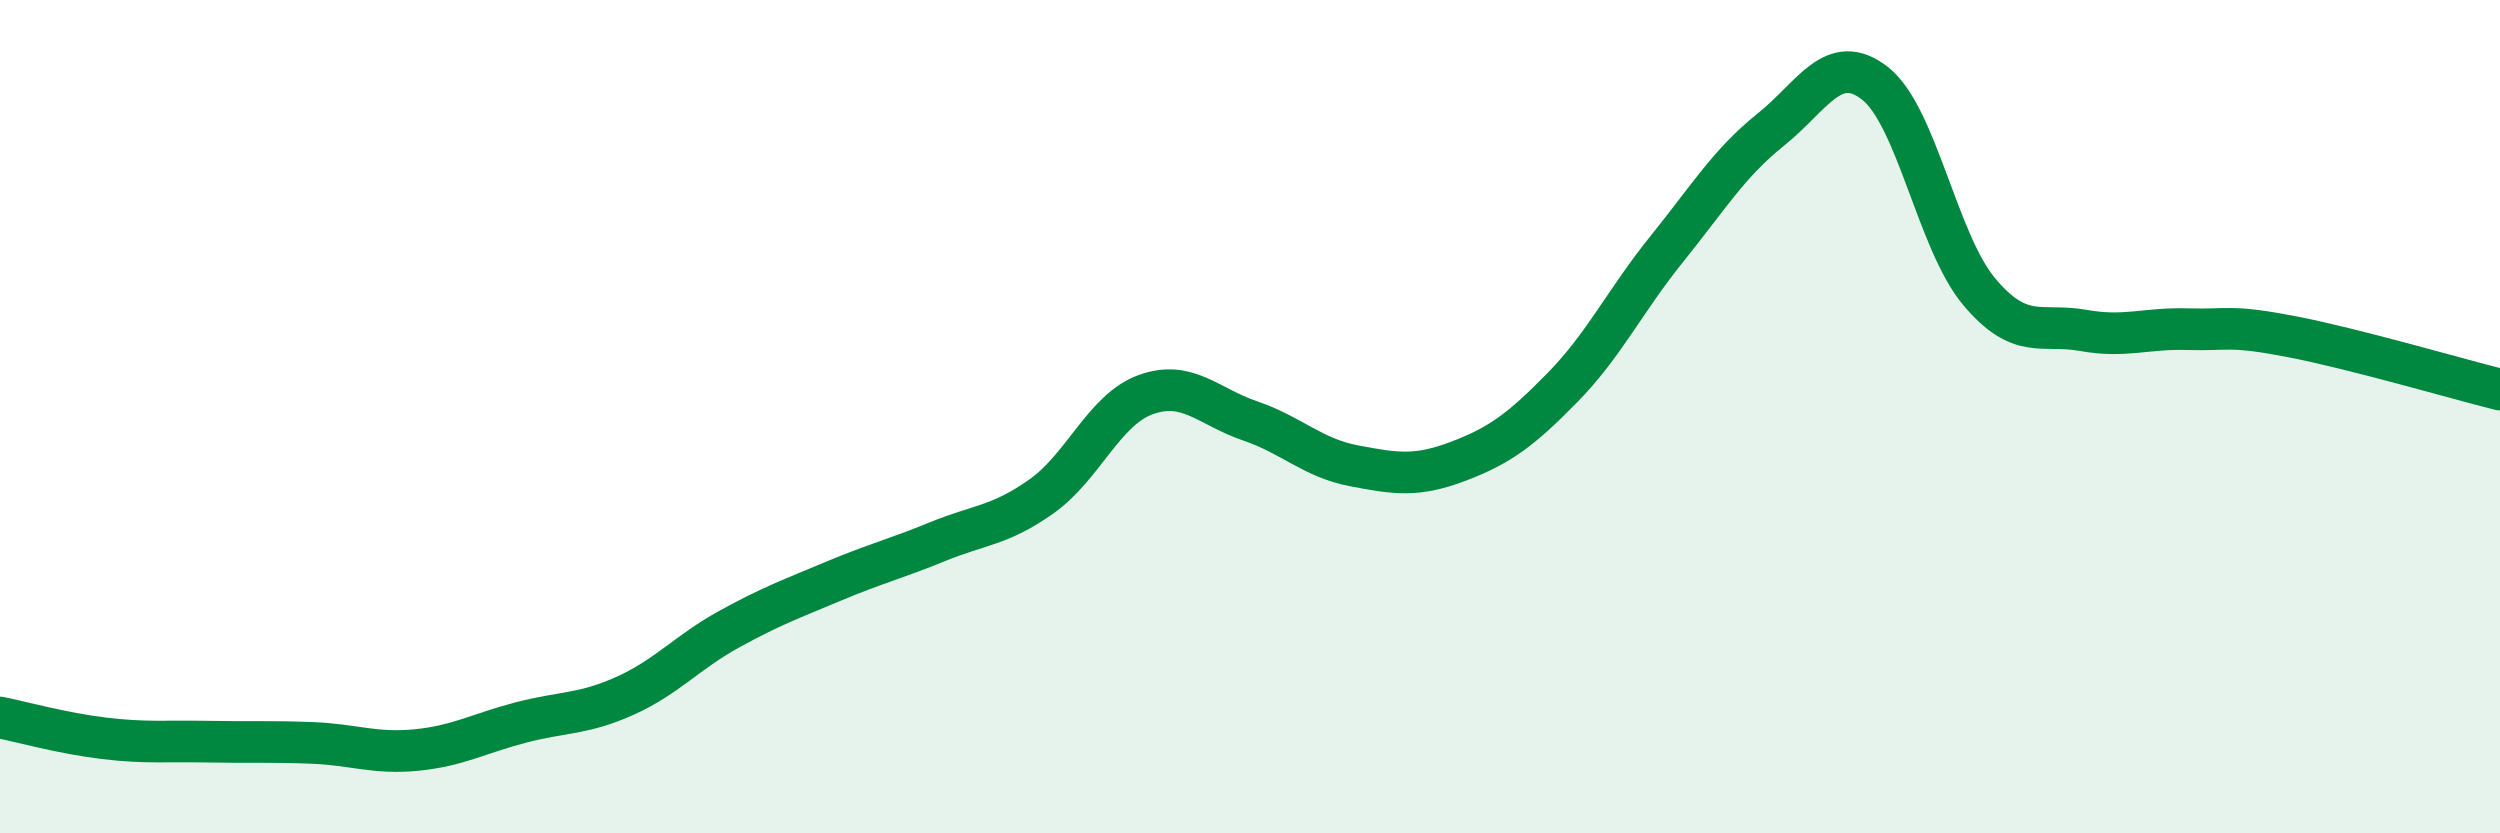 
    <svg width="60" height="20" viewBox="0 0 60 20" xmlns="http://www.w3.org/2000/svg">
      <path
        d="M 0,17.22 C 0.5,17.32 1.5,17.6 2.5,17.72 C 3.5,17.84 4,17.78 5,17.8 C 6,17.82 6.5,17.79 7.5,17.83 C 8.5,17.87 9,18.1 10,18 C 11,17.9 11.5,17.6 12.5,17.34 C 13.5,17.08 14,17.15 15,16.7 C 16,16.25 16.5,15.65 17.5,15.1 C 18.5,14.55 19,14.37 20,13.95 C 21,13.53 21.5,13.41 22.5,13 C 23.5,12.59 24,12.62 25,11.91 C 26,11.2 26.5,9.83 27.5,9.47 C 28.5,9.11 29,9.76 30,10.1 C 31,10.44 31.5,10.99 32.5,11.18 C 33.5,11.37 34,11.45 35,11.07 C 36,10.69 36.5,10.32 37.5,9.3 C 38.5,8.28 39,7.22 40,5.98 C 41,4.74 41.5,3.91 42.5,3.11 C 43.5,2.31 44,1.22 45,2 C 46,2.78 46.5,5.81 47.5,7 C 48.5,8.19 49,7.75 50,7.93 C 51,8.11 51.5,7.87 52.5,7.9 C 53.5,7.93 53.5,7.79 55,8.08 C 56.5,8.37 59,9.1 60,9.35L60 20L0 20Z"
        fill="#008740"
        opacity="0.1"
        stroke-linecap="round"
        stroke-linejoin="round"
      />
      <path
        d="M 0,17.22 C 0.5,17.32 1.5,17.6 2.5,17.72 C 3.5,17.84 4,17.78 5,17.8 C 6,17.82 6.5,17.79 7.5,17.83 C 8.5,17.87 9,18.1 10,18 C 11,17.9 11.5,17.6 12.5,17.34 C 13.5,17.08 14,17.15 15,16.7 C 16,16.25 16.5,15.65 17.5,15.1 C 18.5,14.55 19,14.37 20,13.95 C 21,13.53 21.5,13.41 22.5,13 C 23.5,12.59 24,12.62 25,11.91 C 26,11.2 26.5,9.83 27.5,9.47 C 28.5,9.11 29,9.76 30,10.1 C 31,10.44 31.5,10.99 32.5,11.18 C 33.5,11.37 34,11.45 35,11.07 C 36,10.69 36.5,10.32 37.5,9.3 C 38.5,8.28 39,7.22 40,5.98 C 41,4.74 41.5,3.91 42.5,3.11 C 43.5,2.31 44,1.22 45,2 C 46,2.78 46.5,5.81 47.5,7 C 48.5,8.19 49,7.75 50,7.93 C 51,8.11 51.5,7.87 52.5,7.9 C 53.5,7.93 53.5,7.79 55,8.08 C 56.5,8.37 59,9.1 60,9.35"
        stroke="#008740"
        stroke-width="1"
        fill="none"
        stroke-linecap="round"
        stroke-linejoin="round"
      />
    </svg>
  